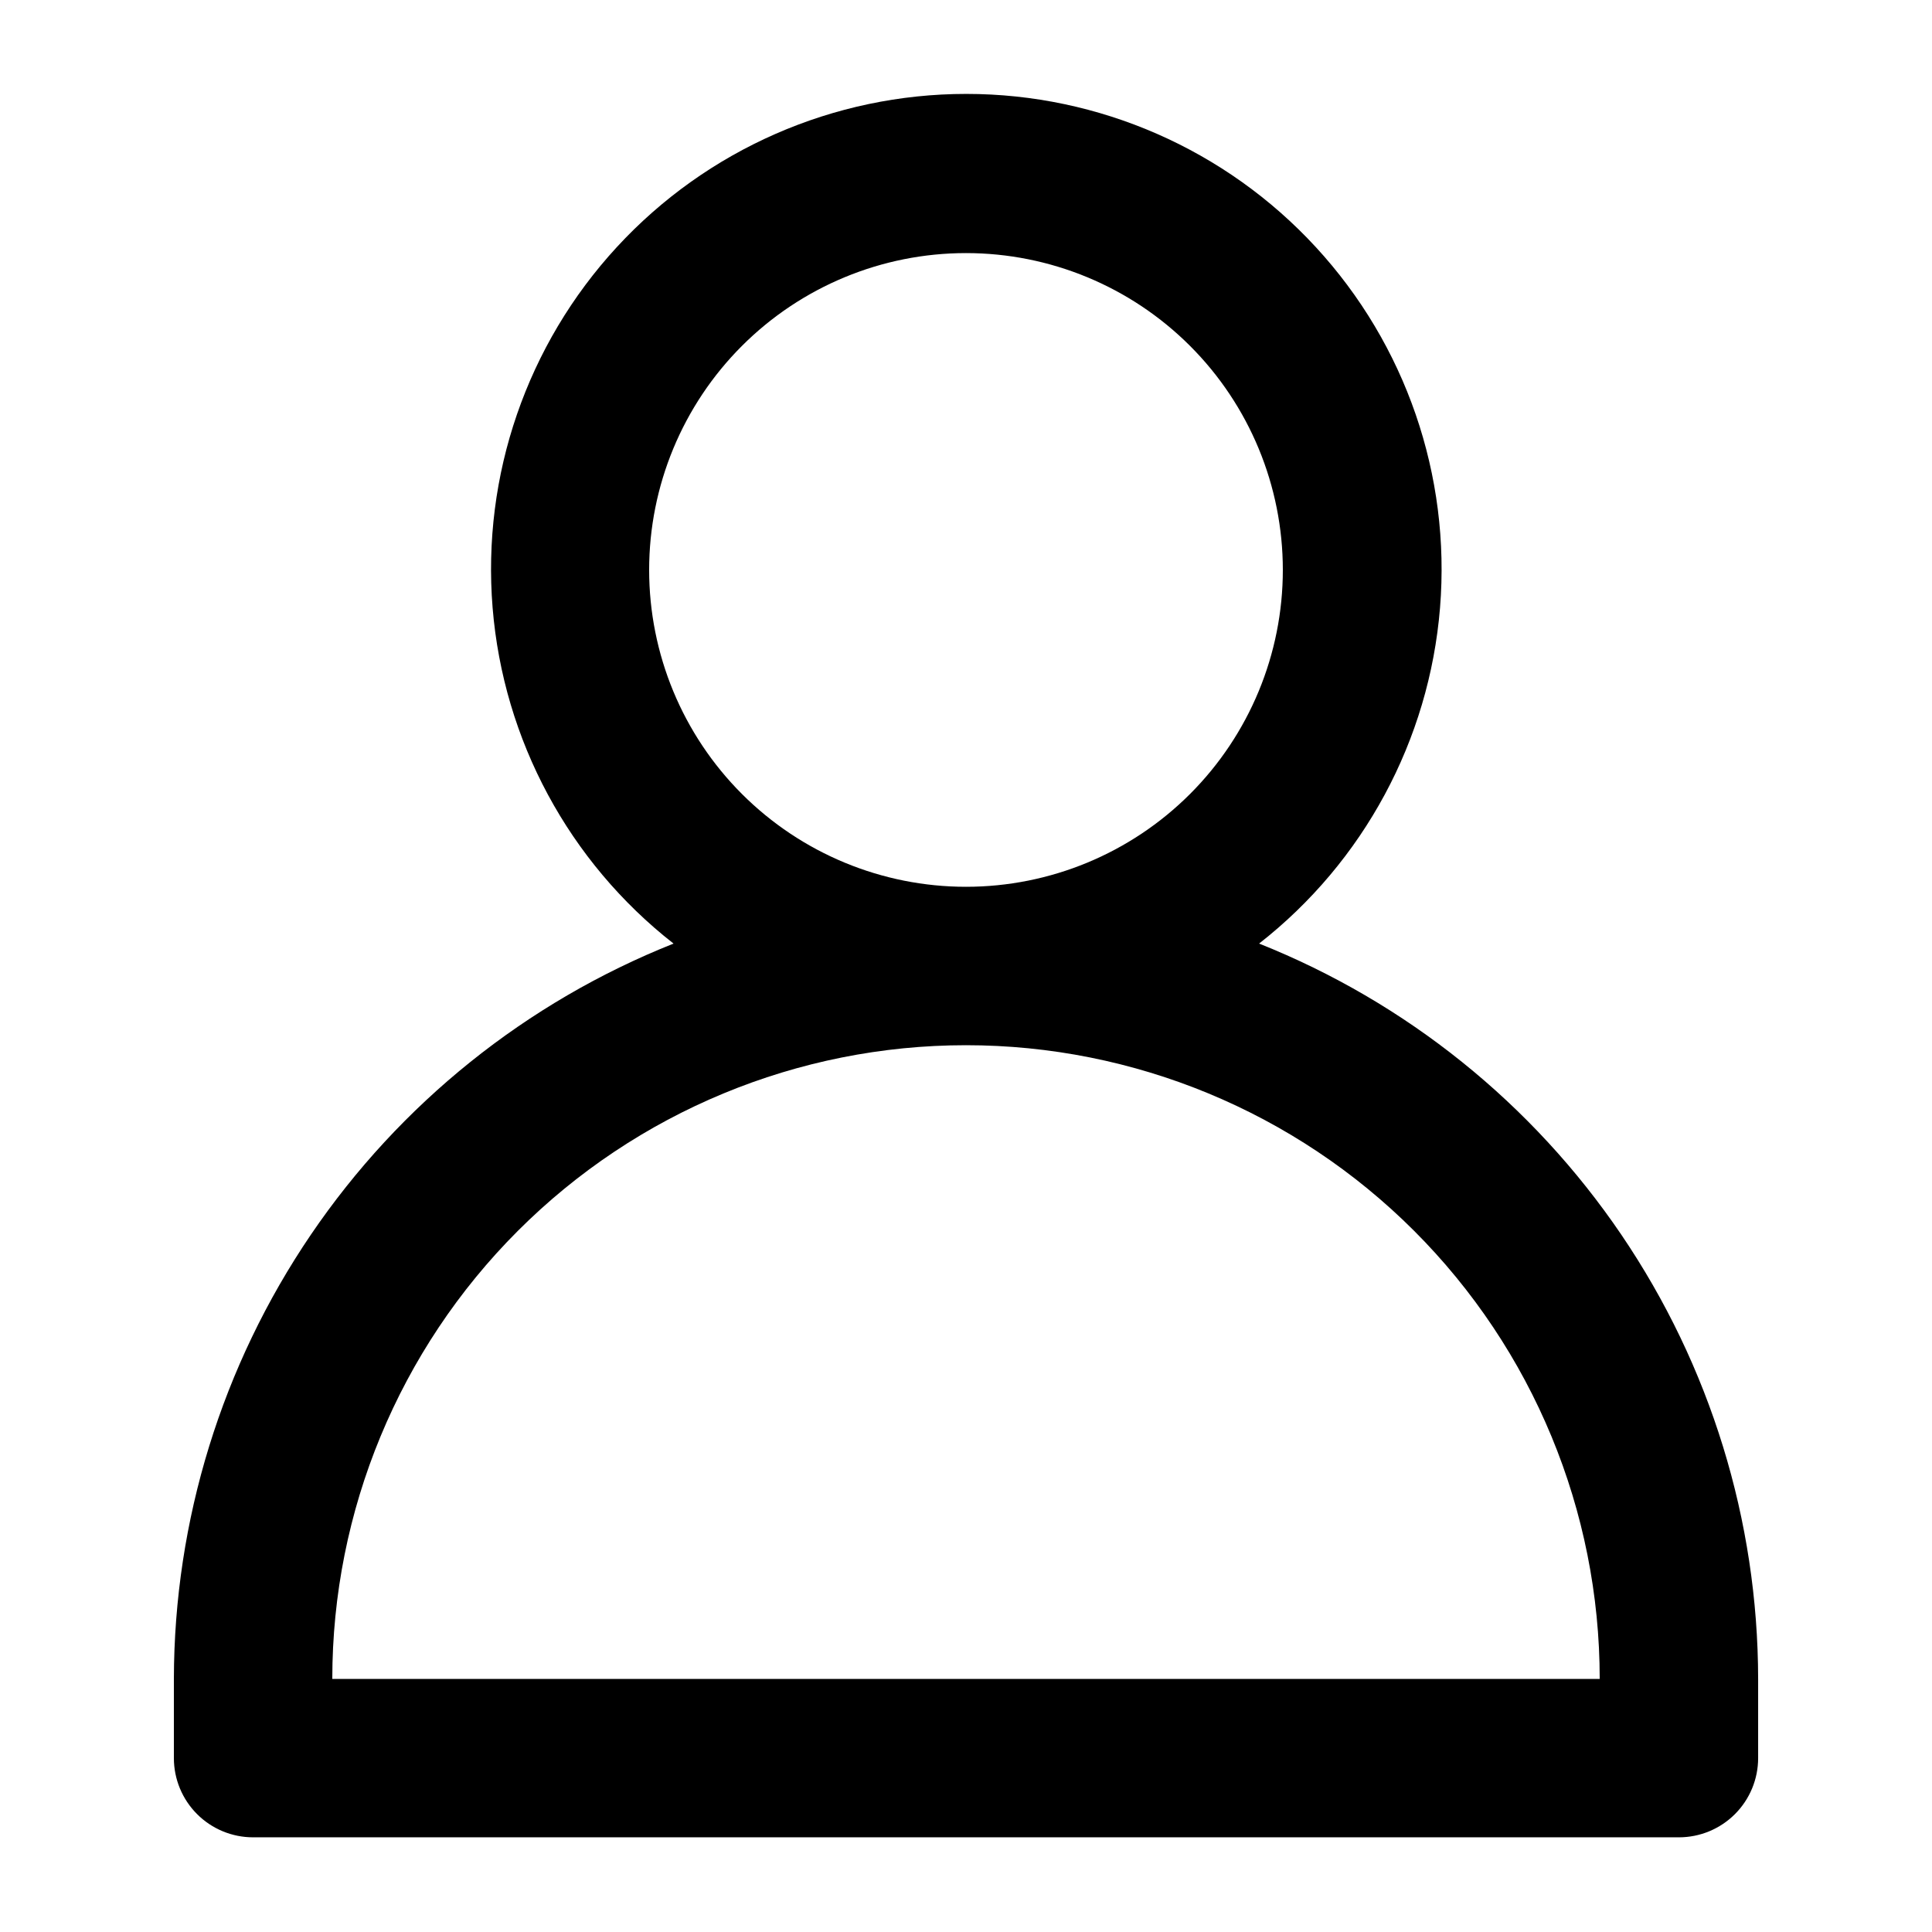 <?xml version="1.0" encoding="UTF-8"?>
<!-- Uploaded to: SVG Repo, www.svgrepo.com, Generator: SVG Repo Mixer Tools -->
<svg fill="#000000" width="800px" height="800px" version="1.1" viewBox="144 144 512 512" xmlns="http://www.w3.org/2000/svg">
 <path d="m477.67 394.06c27.715-21.672 45.102-53.945 47.953-89.008 2.852-35.062-9.09-69.723-32.938-95.586-23.844-25.863-57.422-40.578-92.602-40.578-35.18 0-68.754 14.715-92.602 40.578-23.844 25.863-35.789 60.523-32.938 95.586 2.856 35.062 20.242 67.336 47.953 89.008-39.02 15.523-72.492 42.391-96.098 77.125-23.602 34.734-36.254 75.746-36.32 117.74v20.992c0 5.57 2.211 10.906 6.148 14.844s9.277 6.148 14.844 6.148h377.86c5.57 0 10.906-2.211 14.844-6.148s6.148-9.273 6.148-14.844v-20.992c-0.051-41.977-12.68-82.973-36.25-117.71-23.574-34.734-57.008-61.609-96-77.16zm-161.64-99.02c0-22.27 8.844-43.629 24.594-59.375 15.746-15.746 37.105-24.594 59.375-24.594s43.625 8.848 59.371 24.594c15.75 15.746 24.594 37.105 24.594 59.375 0 22.27-8.844 43.625-24.594 59.375-15.746 15.746-37.102 24.594-59.371 24.594s-43.629-8.848-59.375-24.594c-15.75-15.75-24.594-37.105-24.594-59.375zm-83.969 293.89c0-44.539 17.691-87.254 49.188-118.75 31.492-31.496 74.207-49.188 118.75-49.188 44.539 0 87.254 17.691 118.75 49.188 31.496 31.492 49.188 74.207 49.188 118.75z"/>
</svg>